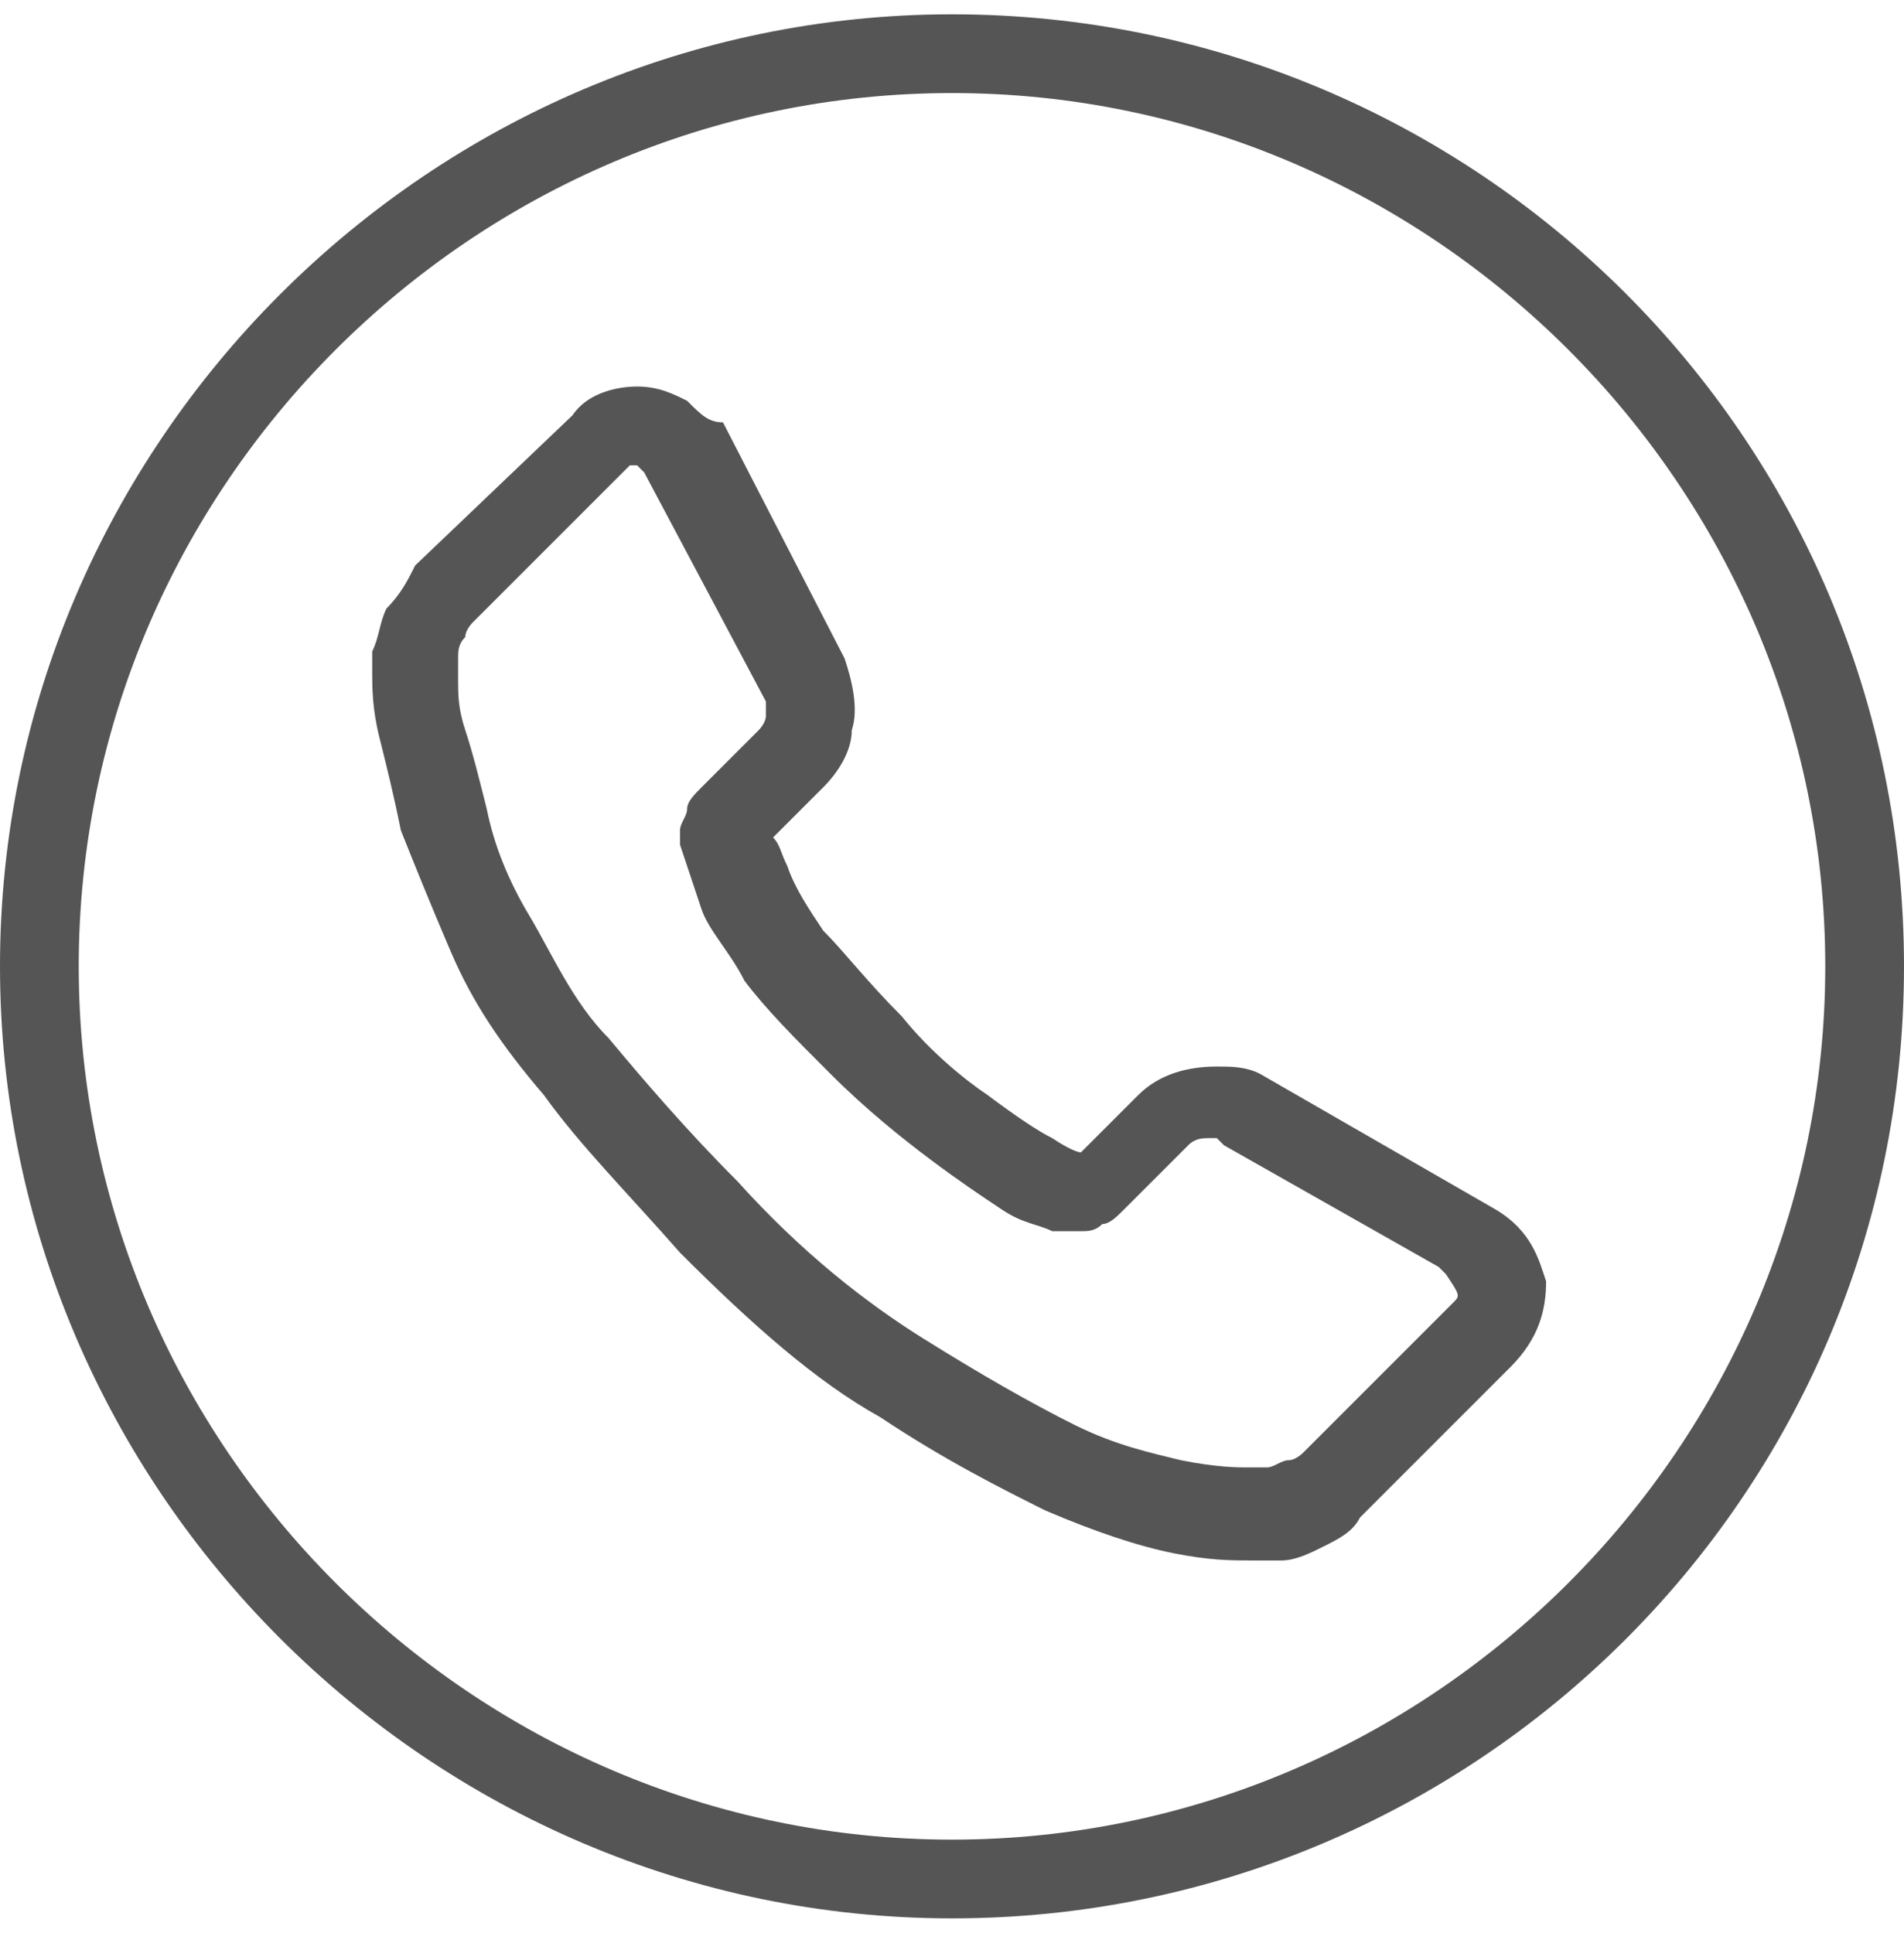 <?xml version="1.0" encoding="UTF-8"?> <!-- Generator: Adobe Illustrator 26.2.1, SVG Export Plug-In . SVG Version: 6.00 Build 0) --> <svg xmlns="http://www.w3.org/2000/svg" xmlns:xlink="http://www.w3.org/1999/xlink" version="1.1" id="Laag_1" x="0px" y="0px" width="26.6px" height="27px" viewBox="0 0 26.6 27" style="enable-background:new 0 0 26.6 27;" xml:space="preserve"> <style type="text/css"> .st0{fill:#565555;} </style> <path class="st0" d="M21.6,17.9L21.6,17.9c-0.1-0.3-0.2-0.7-0.7-1L17.6,15h0c-0.2-0.1-0.4-0.1-0.6-0.1c-0.4,0-0.8,0.1-1.1,0.4 l-0.8,0.8c0,0-0.1,0-0.4-0.2c-0.2-0.1-0.5-0.3-0.9-0.6c-0.3-0.2-0.8-0.6-1.2-1.1l0,0c-0.5-0.5-0.8-0.9-1.1-1.2 c-0.2-0.3-0.4-0.6-0.5-0.9v0c-0.1-0.2-0.1-0.3-0.2-0.4l0.7-0.7c0.2-0.2,0.4-0.5,0.4-0.8c0.1-0.3,0-0.7-0.1-1l-1.7-3.3l0,0 C9.9,5.9,9.8,5.8,9.6,5.6C9.4,5.5,9.2,5.4,8.9,5.4C8.6,5.4,8.2,5.5,8,5.8L5.8,7.9C5.7,8.1,5.6,8.3,5.4,8.5C5.3,8.7,5.3,8.9,5.2,9.1 l0,0v0c0,0,0,0.1,0,0.3c0,0.2,0,0.5,0.1,0.9c0.1,0.4,0.2,0.8,0.3,1.3c0.2,0.5,0.4,1,0.7,1.7C6.6,14,7,14.6,7.6,15.3 c0.5,0.7,1.2,1.4,1.9,2.2c1,1,1.9,1.8,2.8,2.3c0.9,0.6,1.7,1,2.3,1.3c0.7,0.3,1.3,0.5,1.8,0.6c0.5,0.1,0.8,0.1,1.1,0.1 c0.1,0,0.2,0,0.3,0c0,0,0,0,0.1,0h0l0,0c0.2,0,0.4-0.1,0.6-0.2c0.2-0.1,0.4-0.2,0.5-0.4l2.1-2.1C21.5,18.7,21.6,18.3,21.6,17.9z M20.3,18.2l-2.1,2.1l0,0c0,0-0.1,0.1-0.2,0.1c-0.1,0-0.2,0.1-0.3,0.1c0,0,0,0-0.1,0c0,0-0.1,0-0.2,0c-0.1,0-0.4,0-0.9-0.1 c-0.4-0.1-0.9-0.2-1.5-0.5c-0.6-0.3-1.3-0.7-2.1-1.2c-0.8-0.5-1.7-1.2-2.6-2.2l0,0c-0.7-0.7-1.3-1.4-1.8-2C8,14,7.7,13.3,7.4,12.8 c-0.3-0.5-0.5-1-0.6-1.5c-0.1-0.4-0.2-0.8-0.3-1.1C6.4,9.9,6.4,9.7,6.4,9.5c0-0.2,0-0.2,0-0.3c0-0.1,0-0.2,0.1-0.3 c0-0.1,0.1-0.2,0.1-0.2l2.2-2.2c0,0,0.1,0,0.1,0c0,0,0,0,0,0c0,0,0.1,0.1,0.1,0.1l1.7,3.2l0,0c0,0,0,0.1,0,0.2 c0,0.1-0.1,0.2-0.1,0.2l-0.8,0.8c-0.1,0.1-0.2,0.2-0.2,0.3c0,0.1-0.1,0.2-0.1,0.3v0.1l0,0.1c0.1,0.3,0.2,0.6,0.3,0.9 c0.1,0.3,0.4,0.6,0.6,1c0.3,0.4,0.7,0.8,1.2,1.3c0.5,0.5,1,0.9,1.4,1.2c0.4,0.3,0.7,0.5,1,0.7c0.3,0.2,0.5,0.2,0.7,0.3l0.3,0h0.1 c0.1,0,0.2,0,0.3-0.1c0.1,0,0.2-0.1,0.3-0.2l0.9-0.9c0.1-0.1,0.2-0.1,0.3-0.1c0.1,0,0.1,0,0.1,0l0.1,0.1h0l3,1.7 c0.1,0.1,0.1,0.1,0.1,0.1C20.4,18.1,20.4,18.1,20.3,18.2z"></path> <path class="st0" d="M13.3,26.8C6,26.8,0,20.8,0,13.5S6,0.2,13.3,0.2s13.3,5.9,13.3,13.3S20.6,26.8,13.3,26.8z M13.3,1.3 C6.6,1.3,1.1,6.8,1.1,13.5s5.5,12.2,12.2,12.2s12.2-5.5,12.2-12.2S20,1.3,13.3,1.3z"></path> </svg> 